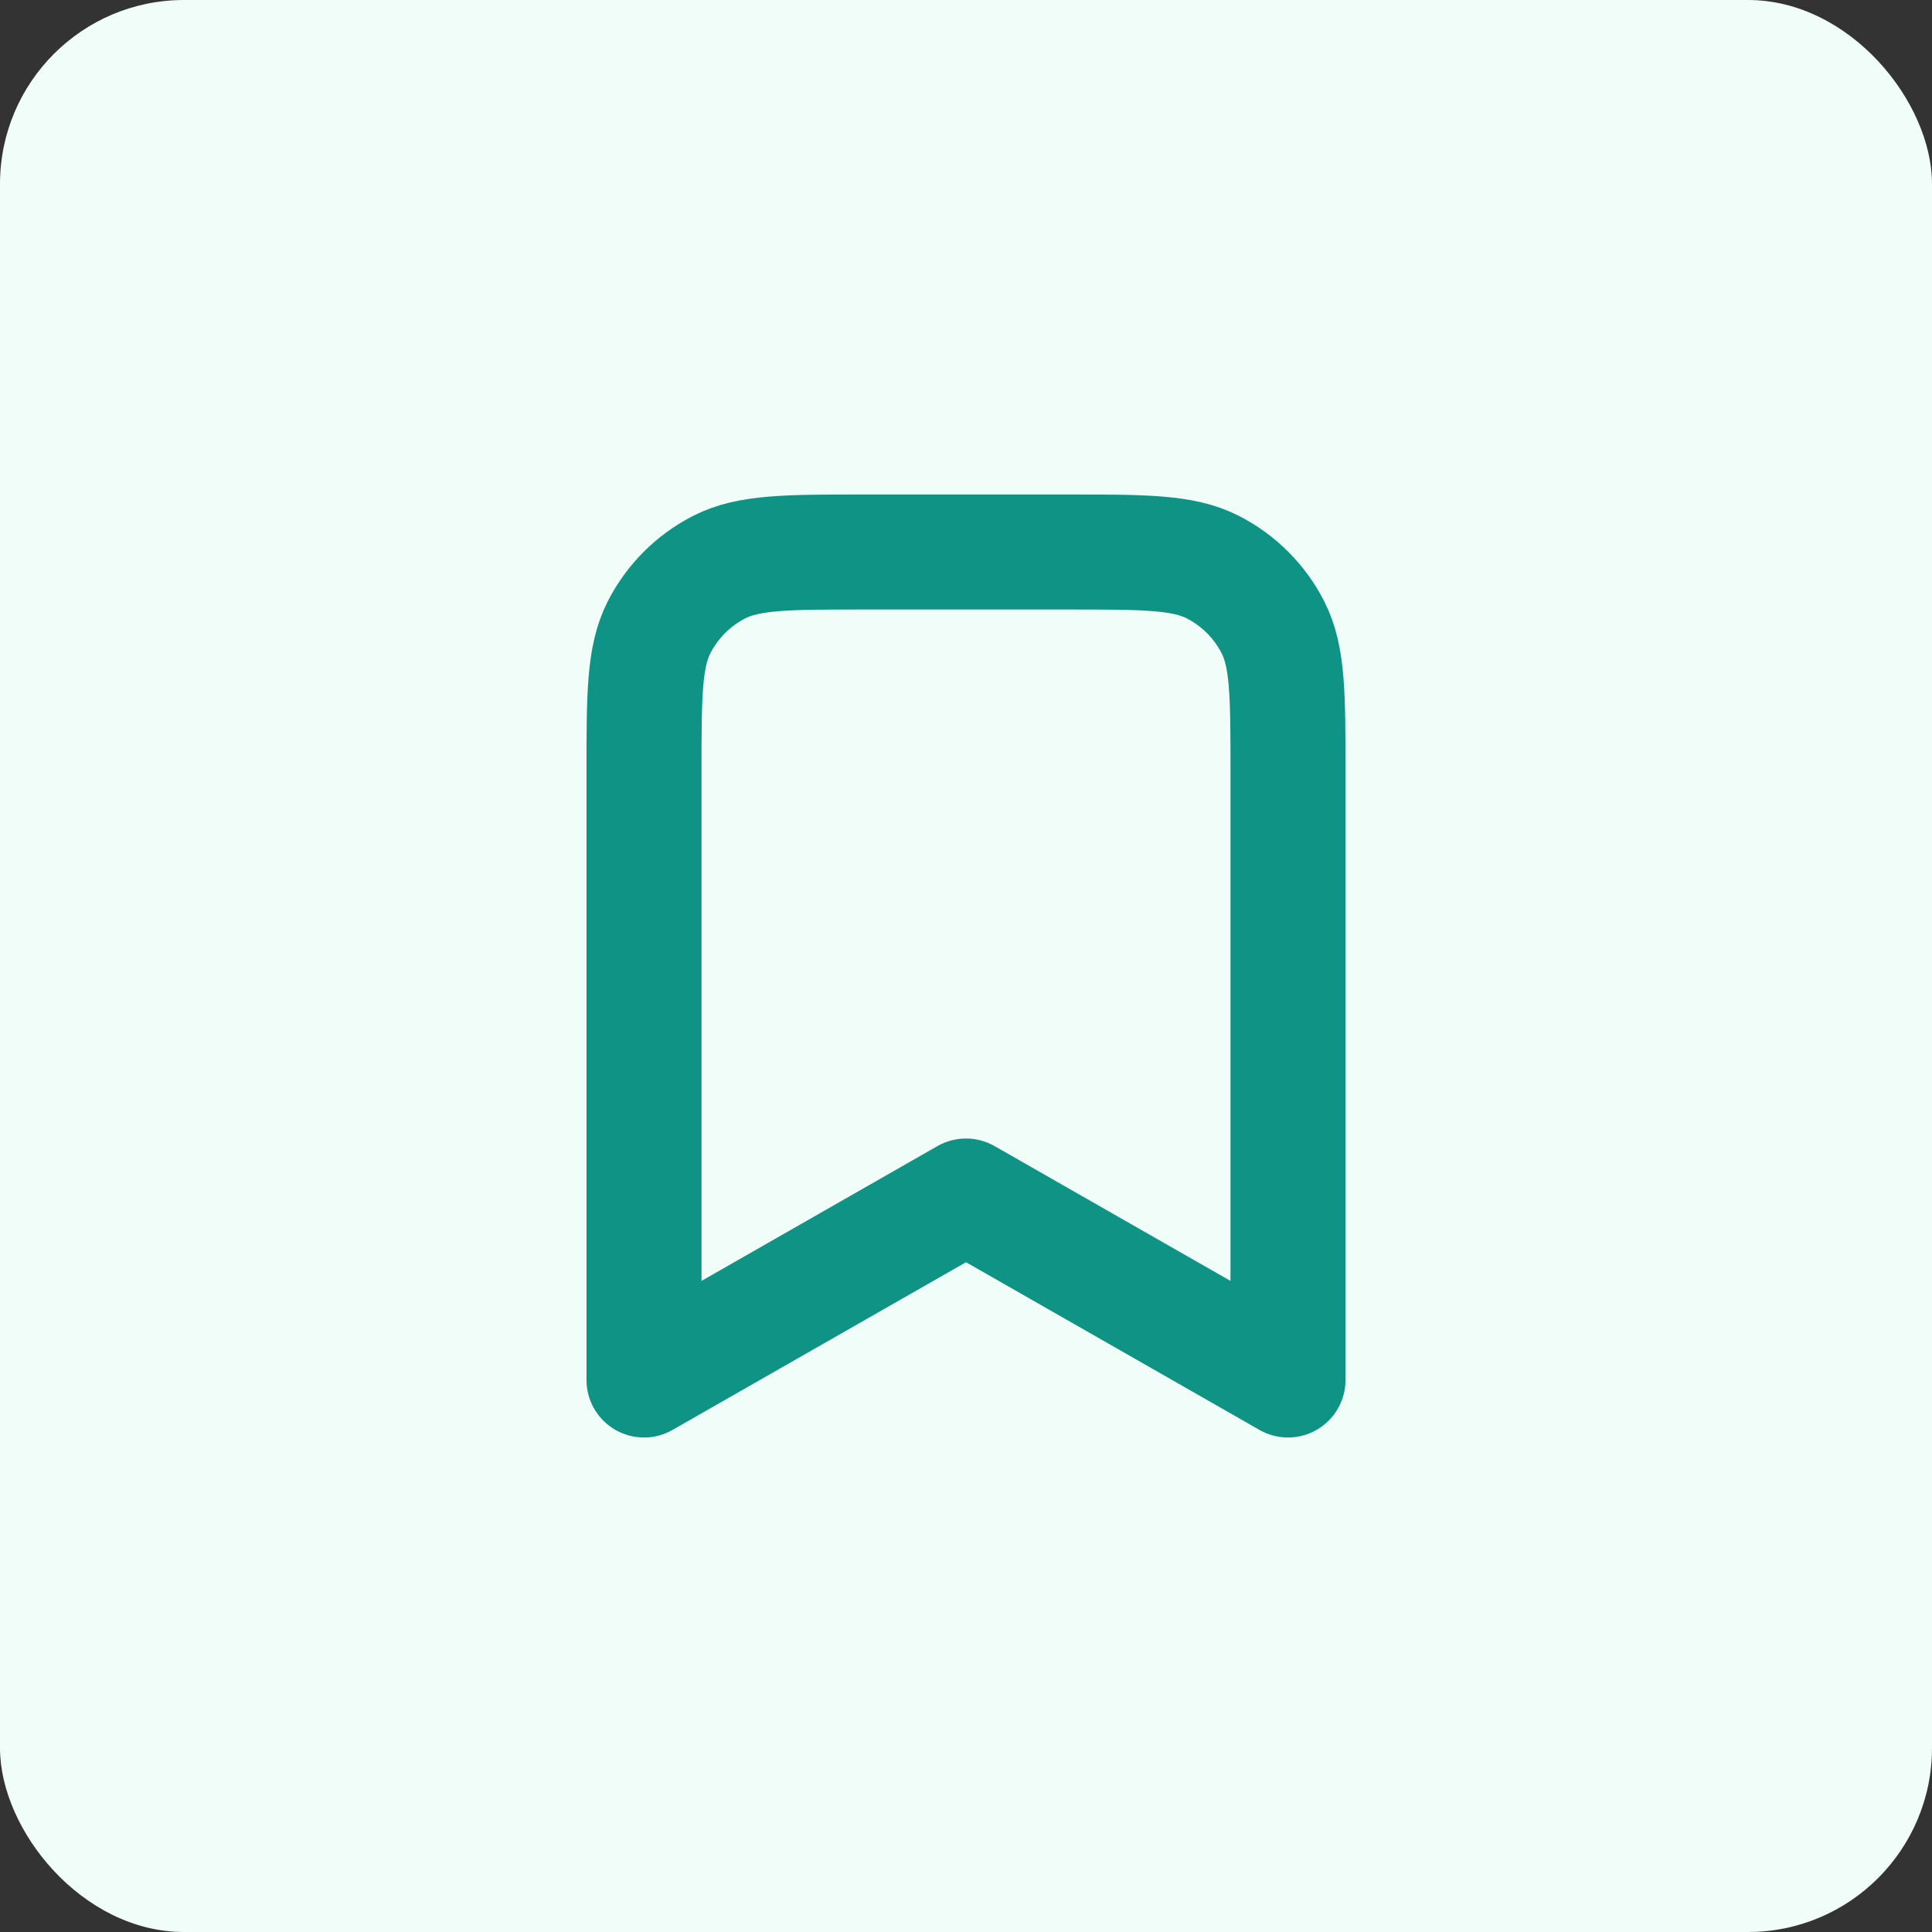 <svg xmlns="http://www.w3.org/2000/svg" width="42" height="42" viewBox="0 0 42 42" fill="none">
  <rect x="0" y="0" width="42" height="42" fill="#333333" stroke="none"/>
  <rect width="42" height="42" rx="4" fill="#F0FDF9"/>
  <path d="M14 16.8C14 15.12 14 14.28 14.327 13.638C14.615 13.073 15.073 12.615 15.638 12.327C16.28 12 17.12 12 18.8 12H23.2C24.88 12 25.72 12 26.362 12.327C26.927 12.615 27.385 13.073 27.673 13.638C28 14.28 28 15.12 28 16.8V30L21 26L14 30V16.8Z" stroke="#0E9384" stroke-width="2.5" stroke-linecap="round" stroke-linejoin="round"/>
</svg>